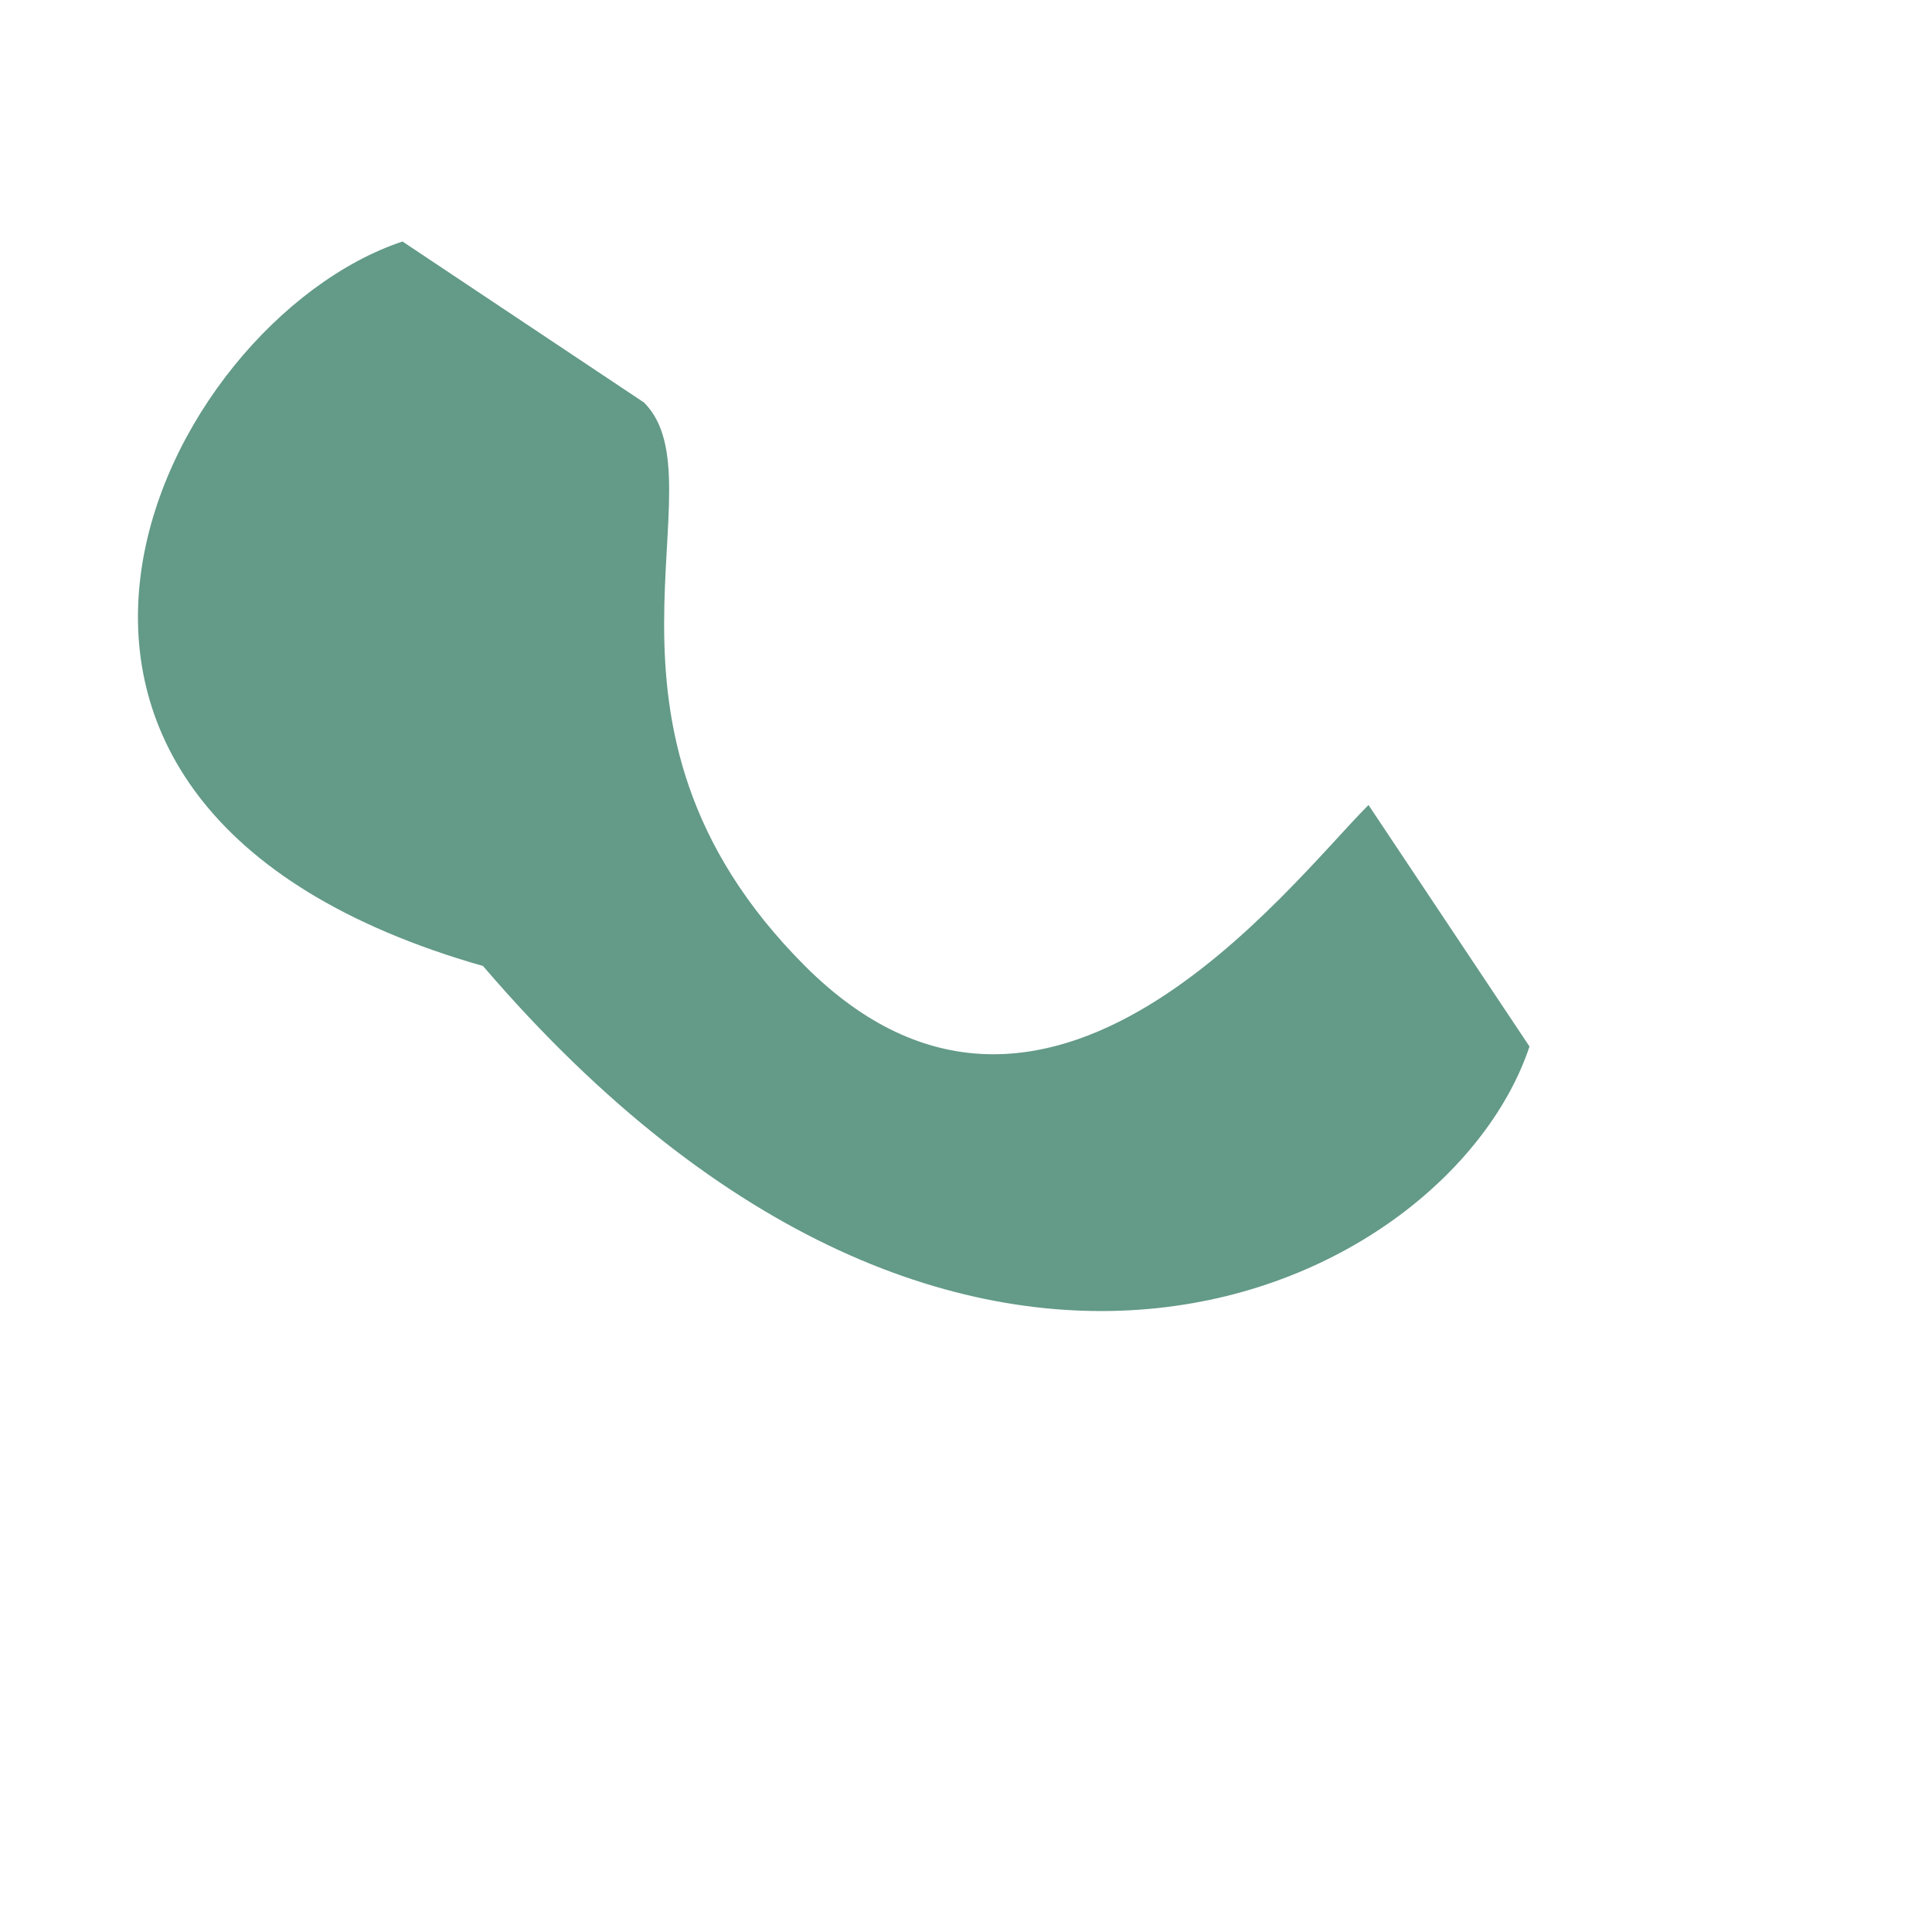 <?xml version="1.0" encoding="UTF-8"?>
<svg xmlns="http://www.w3.org/2000/svg" width="24" height="24" viewBox="0 0 24 24"><path d="M5 3l3 2c1 1-1 4 2 7s6-1 7-2l2 3c-1 3-7 6-13-1C-1 10 2 4 5 3z" fill="#639A88"/></svg>